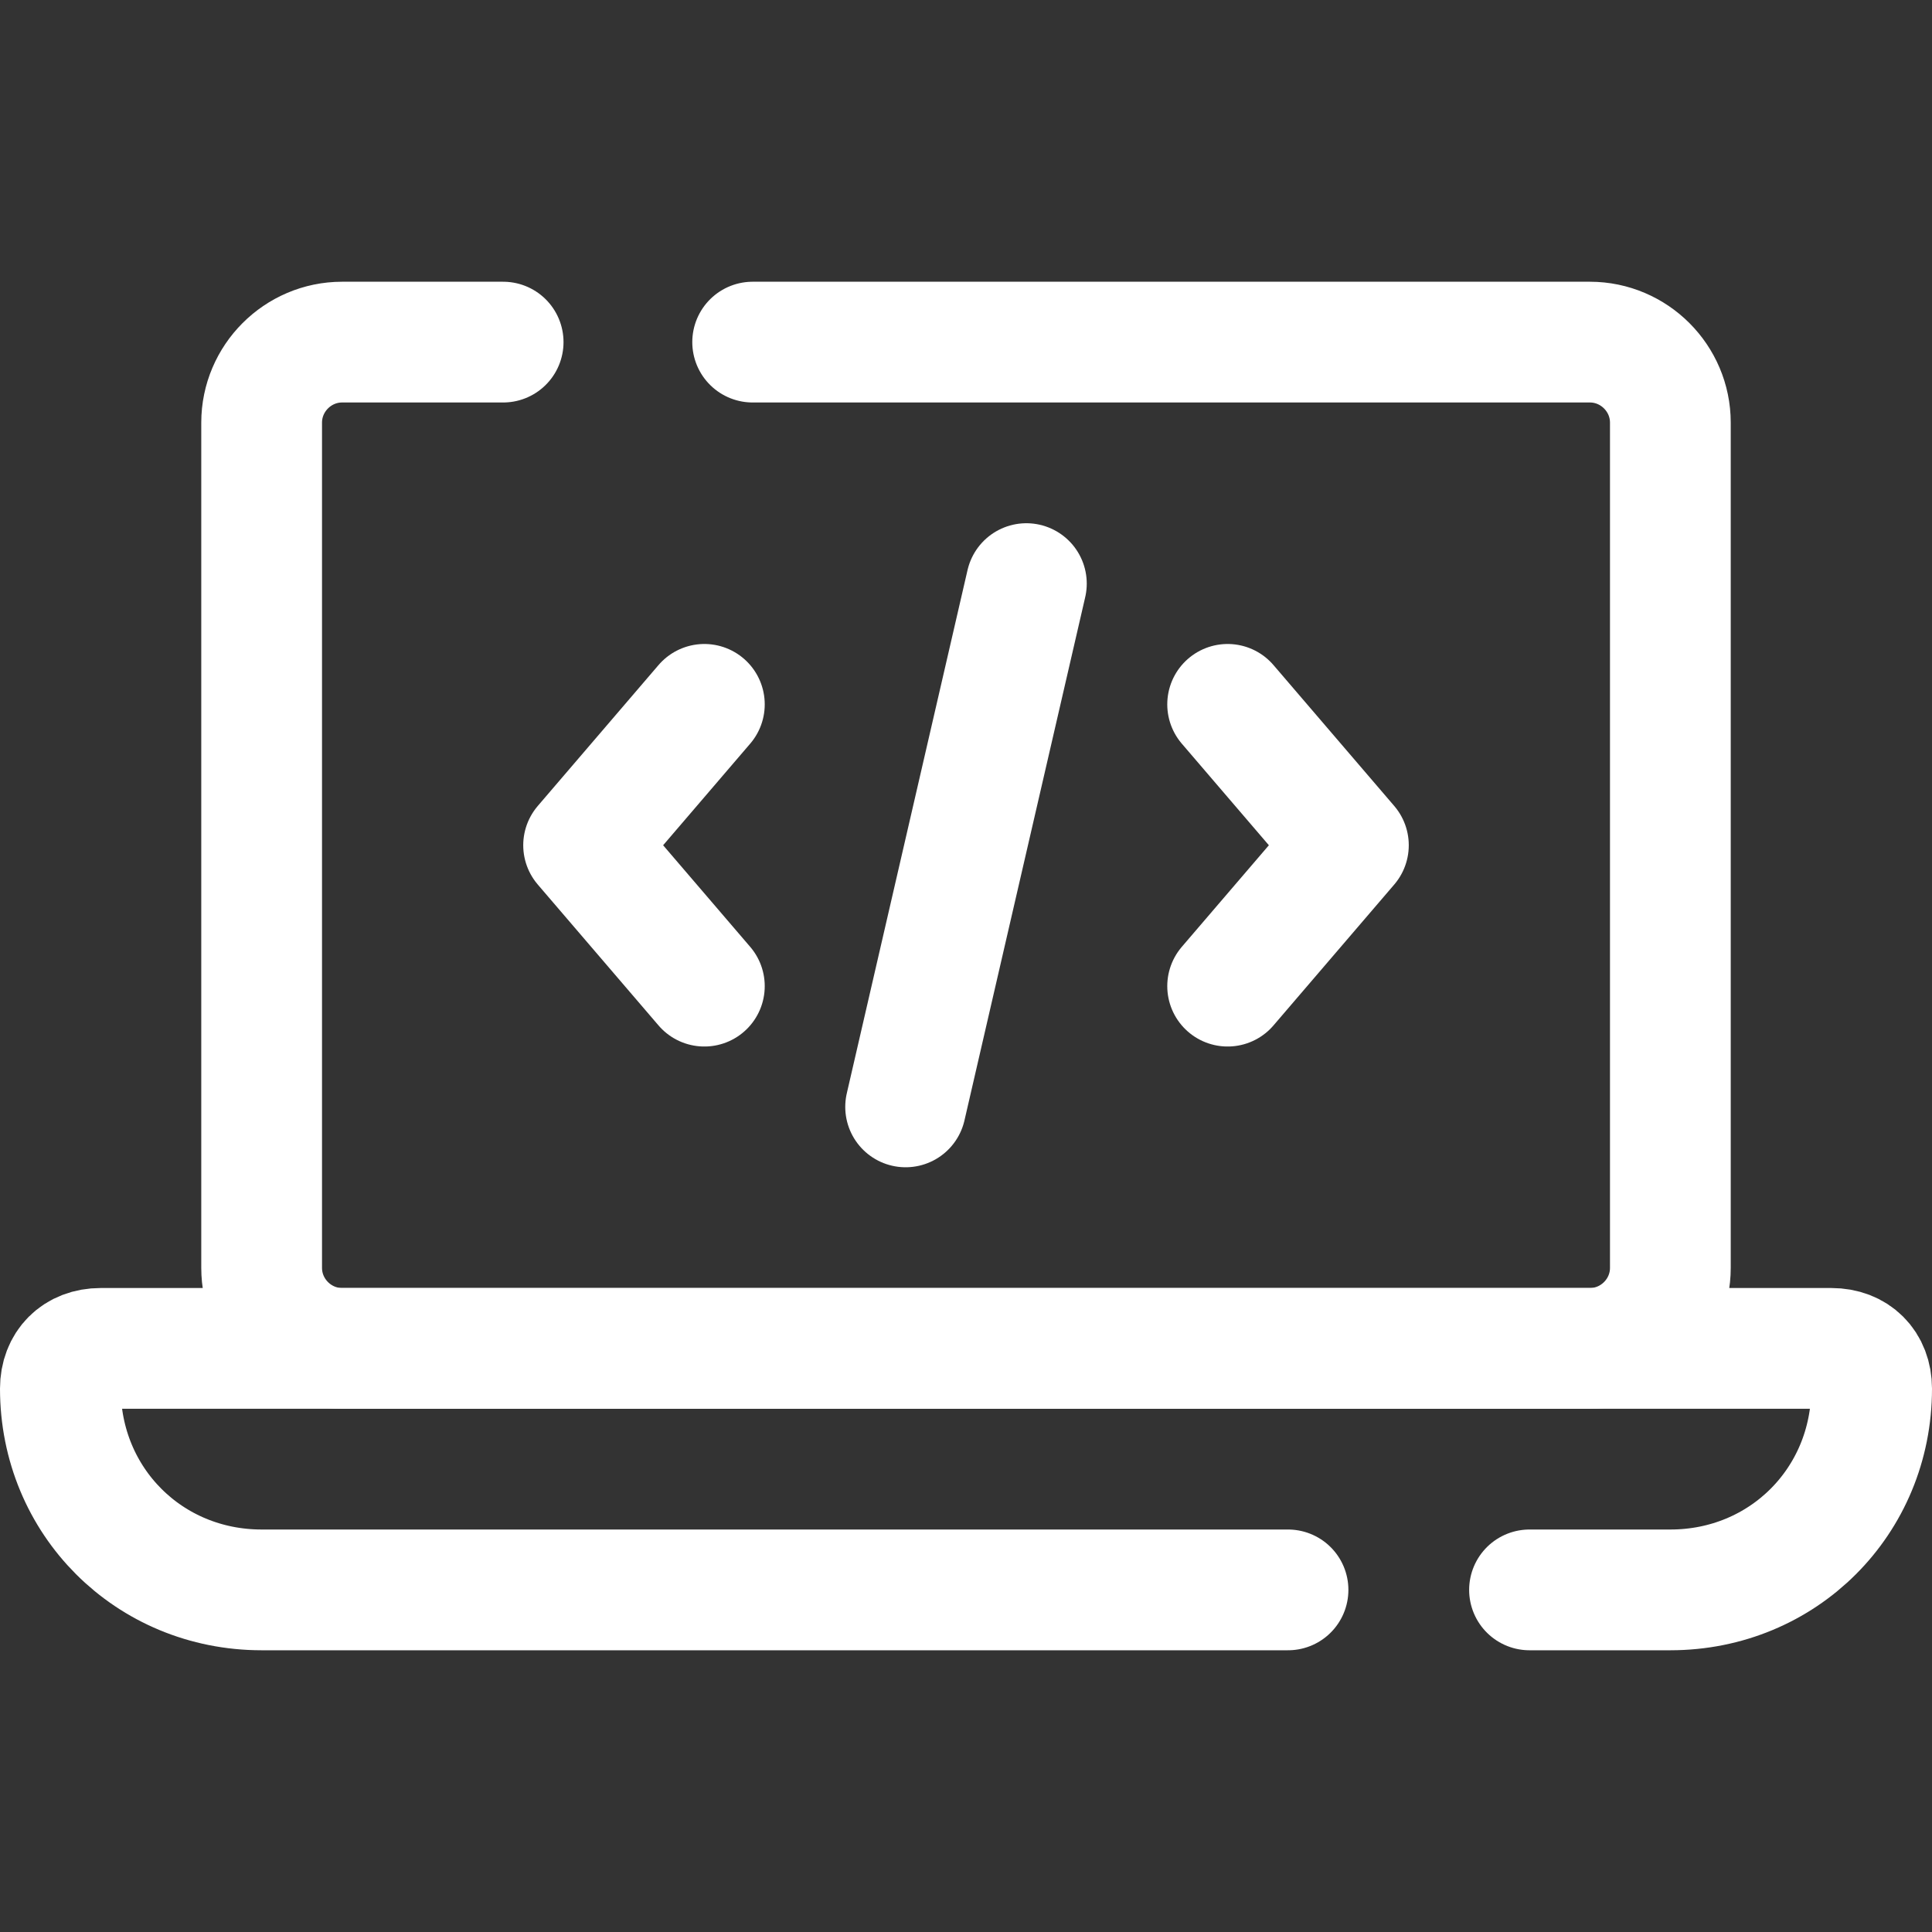 <svg width="40" height="40" viewBox="0 0 40 40" fill="none" xmlns="http://www.w3.org/2000/svg">
<rect x="0" y="0" width="40" height="40" fill="#333333" stroke="none"/>
<path d="M15.583 7.083H32.917C33.833 7.083 34.583 7.833 34.583 8.75V26.25C34.583 27.167 33.833 27.917 32.917 27.917H7.083C6.167 27.917 5.417 27.167 5.417 26.25V8.75C5.417 7.833 6.167 7.083 7.083 7.083H10.417" stroke="white" stroke-width="2.5" stroke-linecap="round" stroke-linejoin="round"/>
<path d="M26.667 32.917H5.417C3.083 32.917 1.25 31.083 1.25 28.75C1.25 28.25 1.583 27.917 2.083 27.917H37.917C38.417 27.917 38.75 28.25 38.75 28.75C38.75 31.083 36.917 32.917 34.583 32.917H31.667" stroke="white" stroke-width="2.5" stroke-linecap="round" stroke-linejoin="round"/>
<path d="M21.25 12.083L18.75 22.917" stroke="white" stroke-width="2.5" stroke-linecap="round"/>
<path d="M25.417 20.417L27.917 17.5L25.417 14.583" stroke="white" stroke-width="2.5" stroke-linecap="round" stroke-linejoin="round"/>
<path d="M14.583 20.417L12.083 17.5L14.583 14.583" stroke="white" stroke-width="2.5" stroke-linecap="round" stroke-linejoin="round"/>
</svg>
